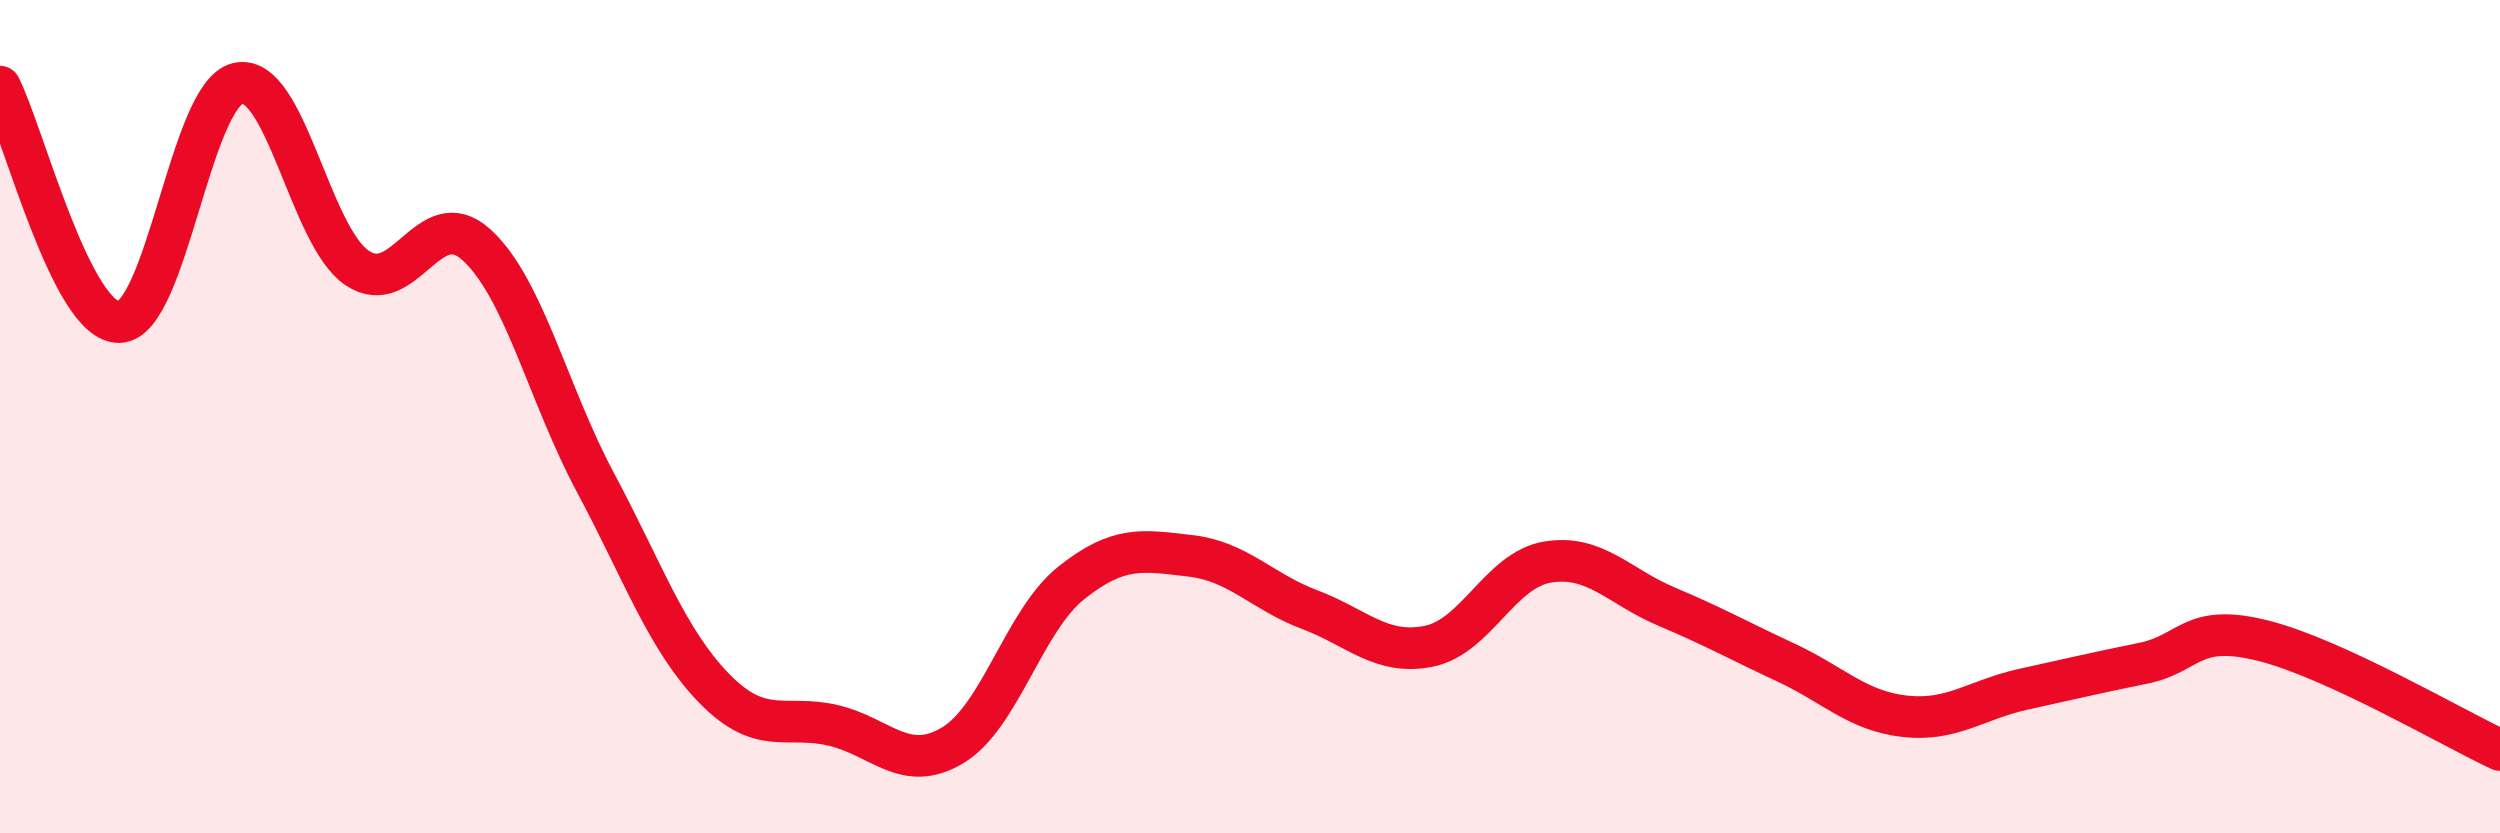 
    <svg width="60" height="20" viewBox="0 0 60 20" xmlns="http://www.w3.org/2000/svg">
      <path
        d="M 0,2.08 C 0.57,3.21 1.72,7.75 2.86,7.73 C 4,7.71 4.57,2.26 5.71,2 C 6.85,1.74 7.43,5.66 8.57,6.43 C 9.71,7.2 10.29,4.84 11.43,5.87 C 12.57,6.9 13.15,9.45 14.29,11.58 C 15.43,13.71 16,15.35 17.14,16.52 C 18.28,17.69 18.86,17.14 20,17.41 C 21.14,17.68 21.72,18.57 22.86,17.89 C 24,17.21 24.57,14.9 25.71,13.99 C 26.85,13.08 27.43,13.21 28.57,13.34 C 29.71,13.47 30.29,14.2 31.43,14.63 C 32.57,15.06 33.15,15.74 34.29,15.51 C 35.43,15.28 36,13.68 37.14,13.49 C 38.28,13.3 38.86,14.08 40,14.56 C 41.14,15.04 41.72,15.37 42.86,15.9 C 44,16.43 44.57,17.06 45.71,17.19 C 46.85,17.32 47.43,16.79 48.57,16.54 C 49.71,16.29 50.29,16.15 51.43,15.92 C 52.57,15.69 52.58,14.95 54.29,15.37 C 56,15.79 58.86,17.47 60,18L60 20L0 20Z"
        fill="#EB0A25"
        opacity="0.1"
        stroke-linecap="round"
        stroke-linejoin="round"
      />
      <path
        d="M 0,2.08 C 0.57,3.21 1.72,7.75 2.86,7.73 C 4,7.71 4.57,2.26 5.71,2 C 6.85,1.74 7.43,5.66 8.57,6.43 C 9.71,7.2 10.29,4.84 11.43,5.87 C 12.57,6.9 13.15,9.45 14.29,11.58 C 15.43,13.71 16,15.35 17.14,16.52 C 18.28,17.69 18.86,17.14 20,17.41 C 21.14,17.68 21.72,18.57 22.86,17.89 C 24,17.21 24.57,14.9 25.71,13.99 C 26.85,13.08 27.43,13.21 28.57,13.34 C 29.71,13.47 30.29,14.2 31.43,14.63 C 32.57,15.06 33.15,15.74 34.29,15.51 C 35.43,15.28 36,13.68 37.14,13.49 C 38.28,13.3 38.86,14.08 40,14.56 C 41.14,15.04 41.72,15.37 42.86,15.9 C 44,16.43 44.57,17.06 45.71,17.19 C 46.85,17.32 47.43,16.79 48.57,16.54 C 49.71,16.29 50.29,16.15 51.43,15.92 C 52.57,15.69 52.58,14.95 54.29,15.37 C 56,15.79 58.86,17.47 60,18"
        stroke="#EB0A25"
        stroke-width="1"
        fill="none"
        stroke-linecap="round"
        stroke-linejoin="round"
      />
    </svg>
  